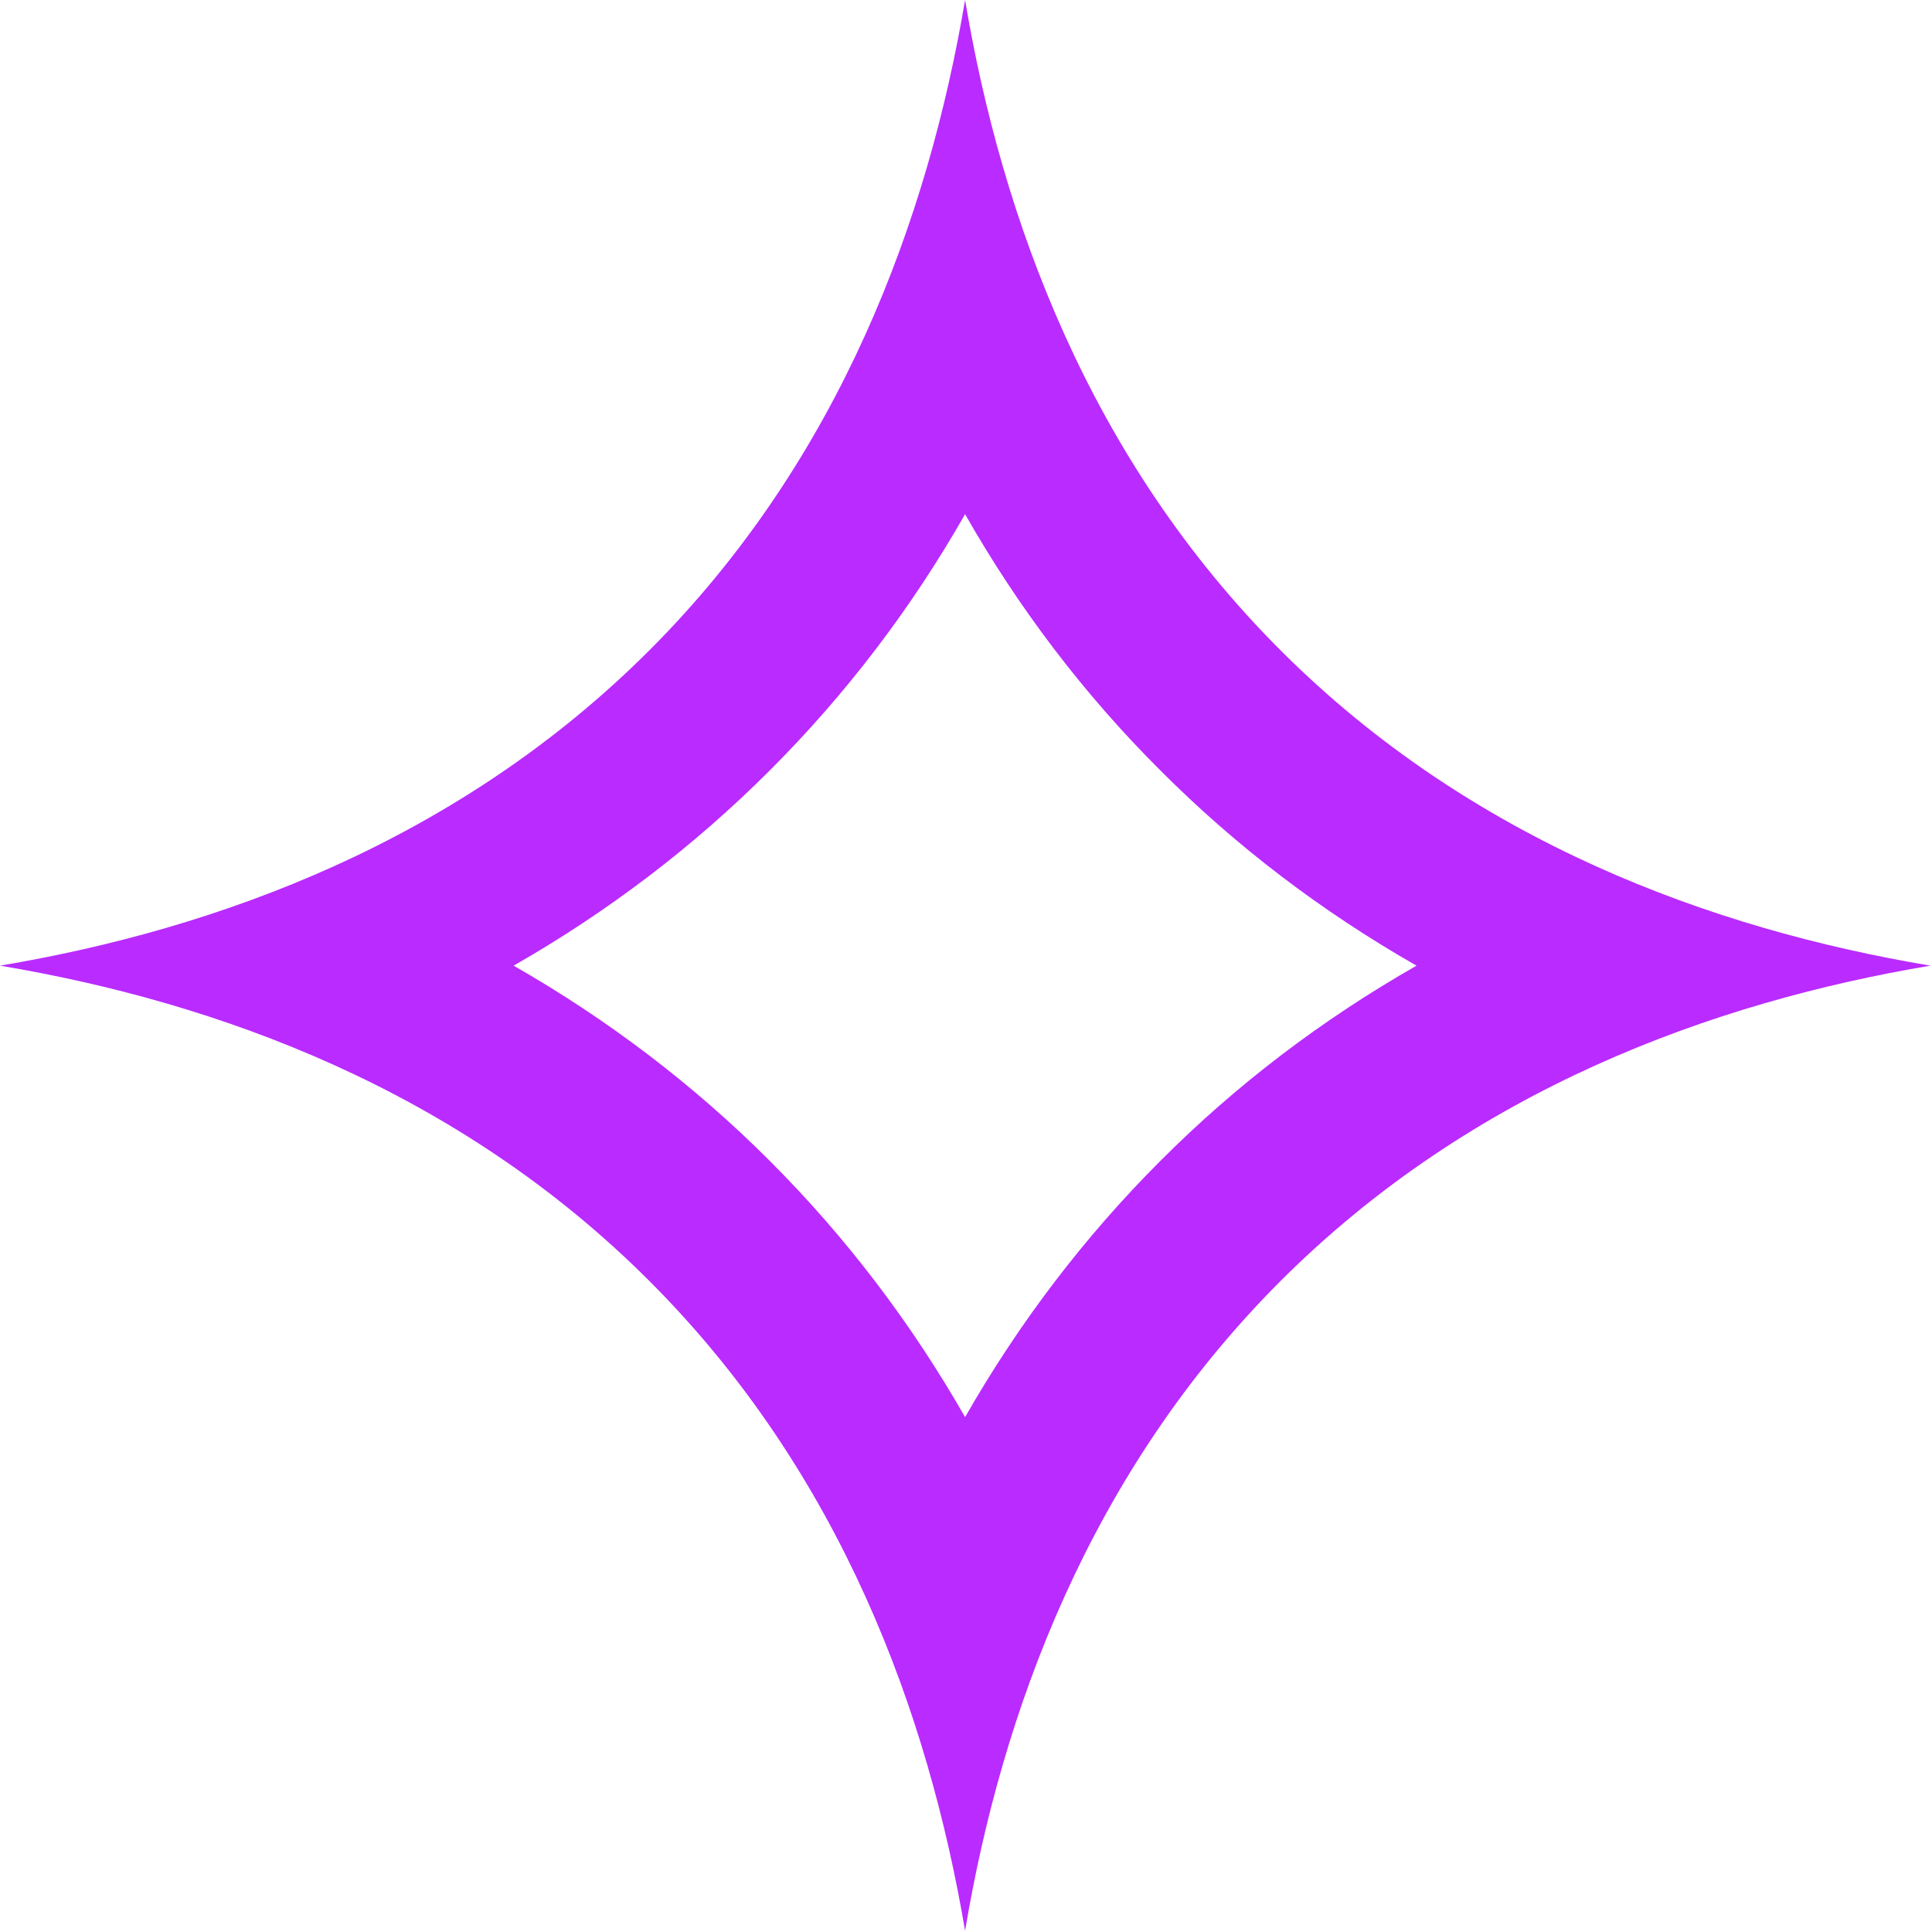 <?xml version="1.0" encoding="UTF-8"?> <svg xmlns="http://www.w3.org/2000/svg" width="169" height="169" viewBox="0 0 169 169" fill="none"><path d="M112.01 112.06C128.76 95.31 149.82 87.67 168.86 84.47C149.82 81.28 128.75 73.63 112.01 56.88C95.26 40.13 87.62 19.05 84.42 0C81.2 19.04 73.55 40.13 56.81 56.88C40.09 73.6 19.02 81.28 -3.69012e-06 84.47C19.02 87.66 40.08 95.31 56.81 112.06C73.56 128.81 81.2 149.87 84.42 168.89C87.61 149.87 95.26 128.81 112.01 112.06ZM67.33 101.54C60.69 94.9 53.2 89.2 44.93 84.47C53.2 79.74 60.69 74.04 67.33 67.4C73.99 60.74 79.69 53.27 84.42 44.98C89.13 53.25 94.83 60.74 101.49 67.38C108.13 74.04 115.62 79.74 123.91 84.47C115.62 89.2 108.13 94.9 101.49 101.56C94.85 108.2 89.15 115.69 84.42 123.96C79.69 115.69 73.99 108.2 67.33 101.54Z" fill="#B92BFF"></path></svg> 